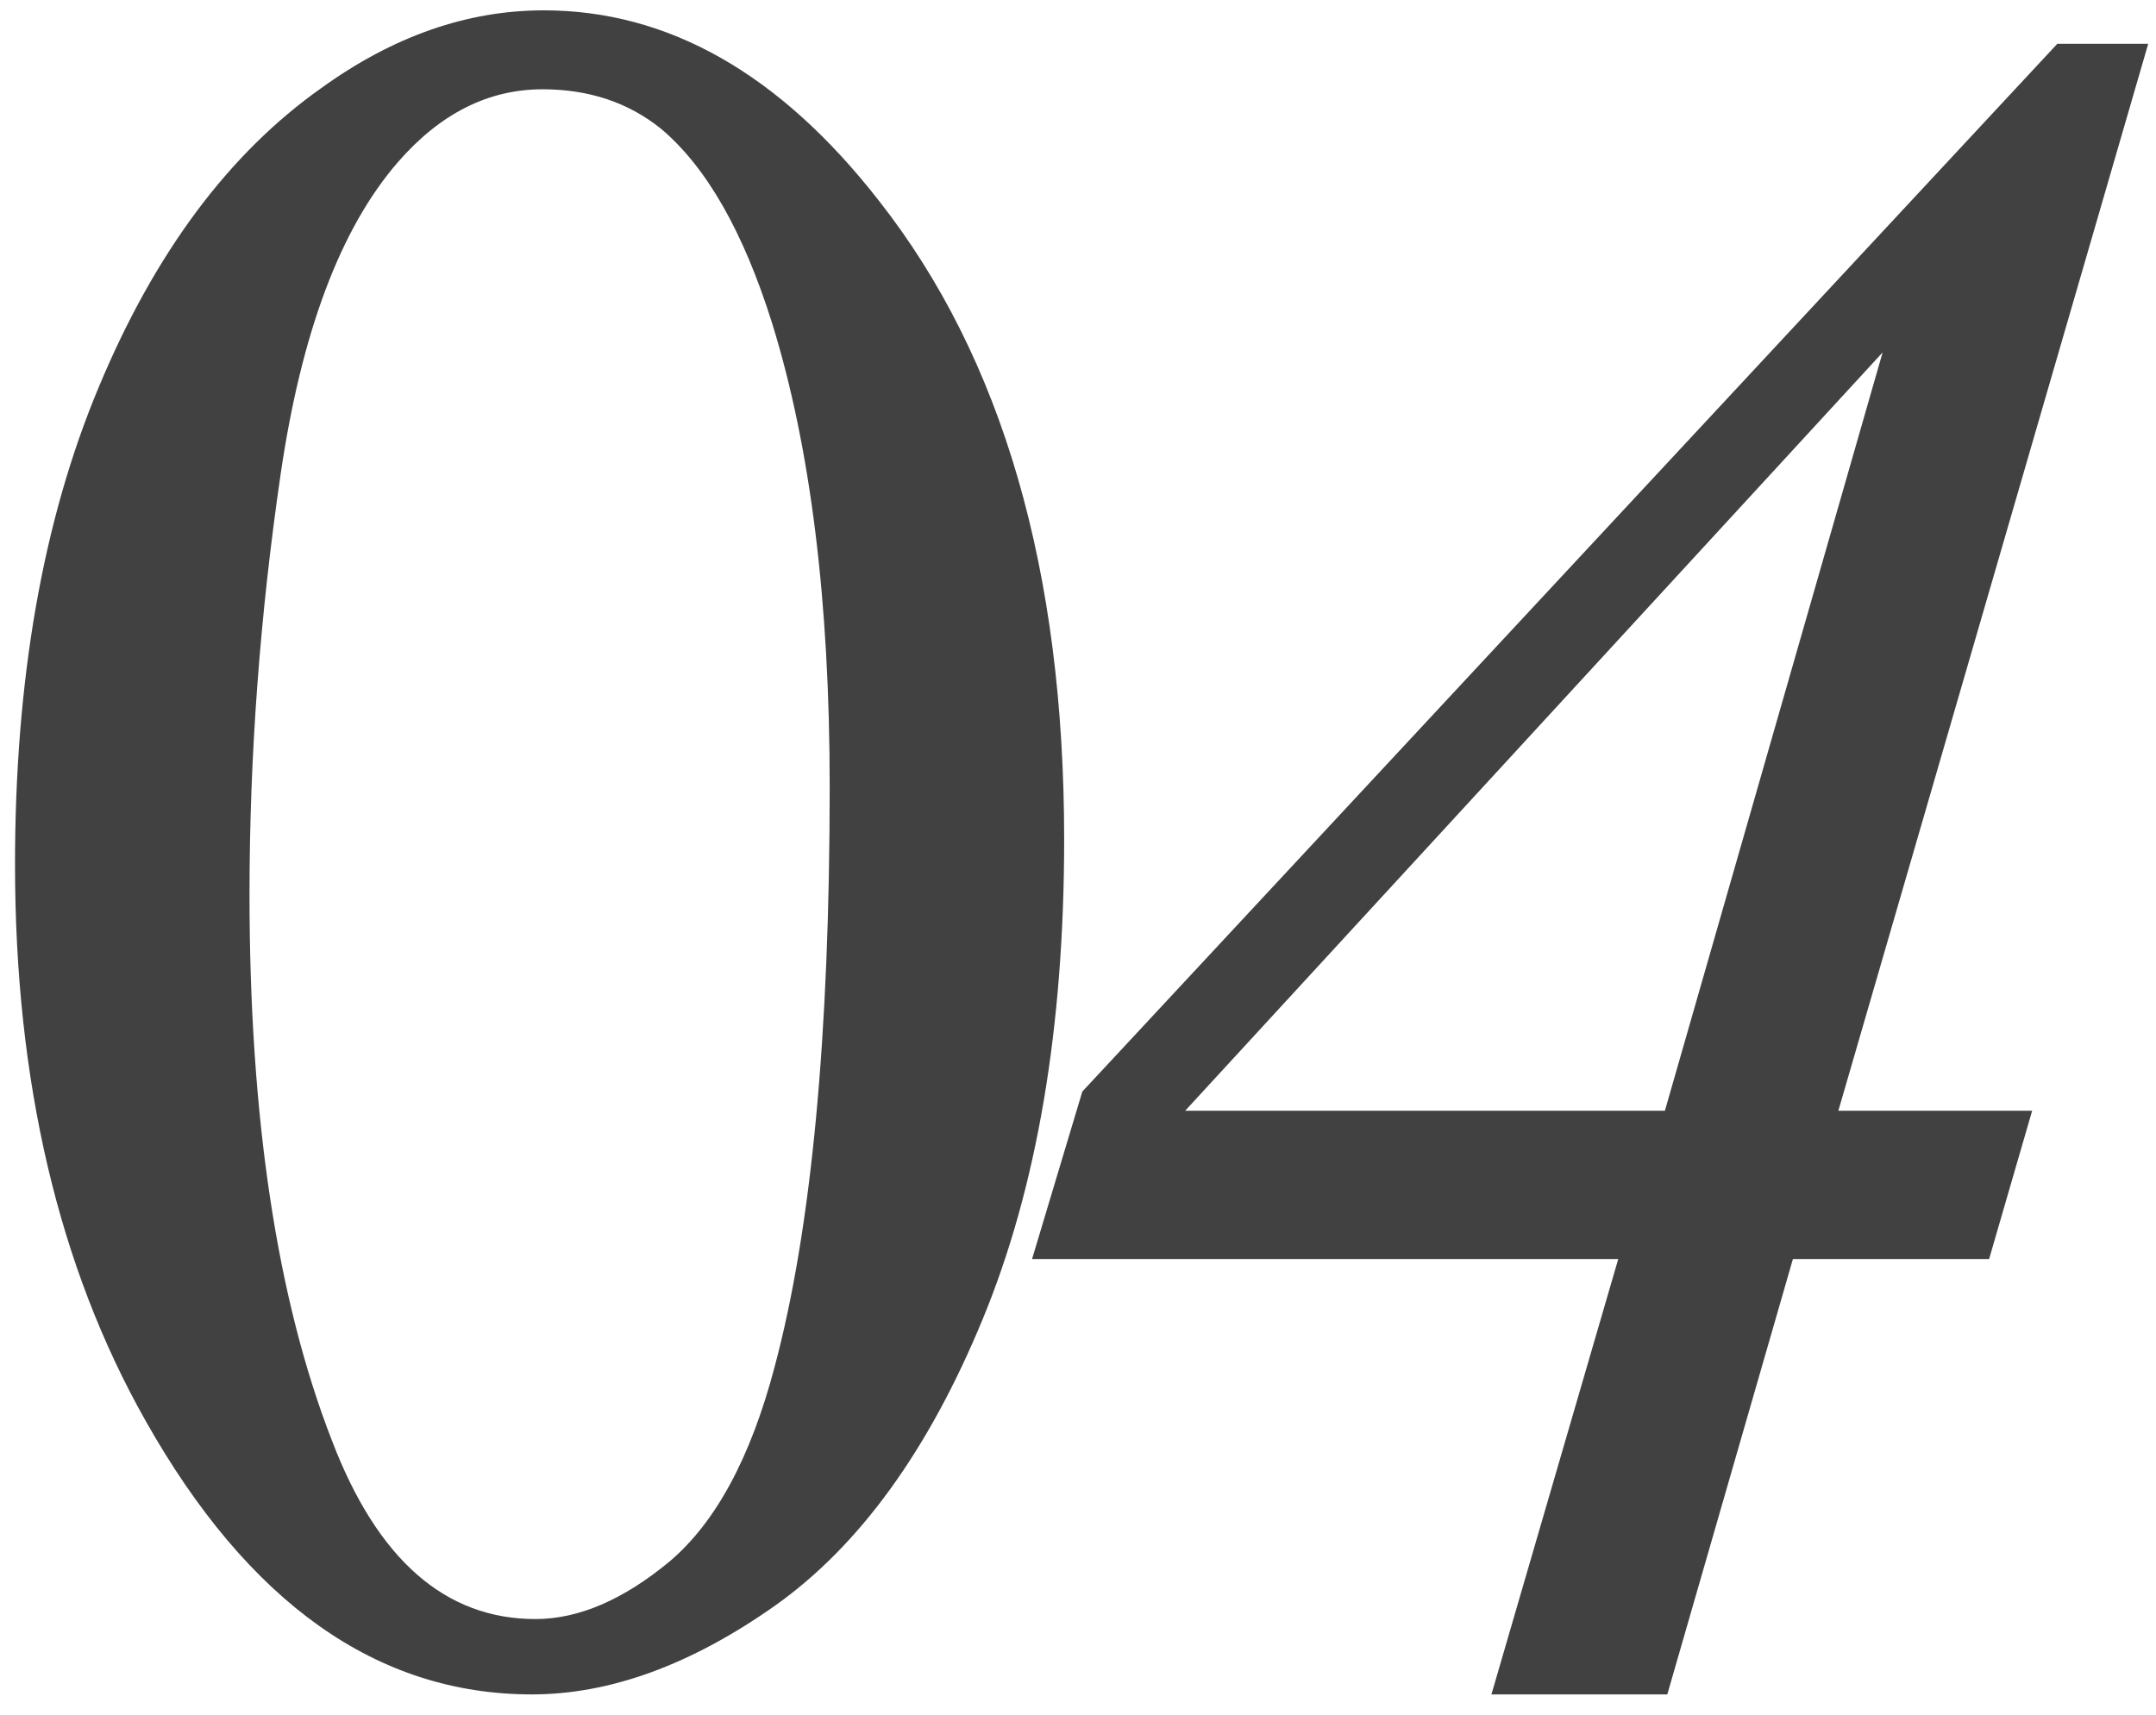 <?xml version="1.0" encoding="UTF-8"?> <svg xmlns="http://www.w3.org/2000/svg" width="88" height="70" viewBox="0 0 88 70" fill="none"><path d="M0.613 35.285C0.613 27.733 1.753 21.239 4.031 15.803C6.31 10.334 9.337 6.265 13.113 3.596C16.043 1.48 19.07 0.422 22.195 0.422C27.273 0.422 31.831 3.01 35.867 8.186C40.913 14.598 43.435 23.29 43.435 34.26C43.435 41.942 42.329 48.469 40.115 53.84C37.902 59.211 35.07 63.117 31.619 65.559C28.201 67.967 24.897 69.172 21.707 69.172C15.392 69.172 10.135 65.445 5.936 57.99C2.387 51.708 0.613 44.139 0.613 35.285ZM10.184 36.506C10.184 45.62 11.307 53.059 13.553 58.82C15.408 63.671 18.175 66.096 21.854 66.096C23.611 66.096 25.434 65.314 27.322 63.752C29.21 62.157 30.643 59.504 31.619 55.793C33.117 50.194 33.865 42.3 33.865 32.111C33.865 24.559 33.084 18.26 31.521 13.215C30.35 9.471 28.836 6.818 26.98 5.256C25.646 4.182 24.035 3.645 22.146 3.645C19.933 3.645 17.963 4.637 16.238 6.623C13.895 9.325 12.3 13.573 11.453 19.367C10.607 25.162 10.184 30.874 10.184 36.506ZM87.682 1.789L75.035 45.344H82.945L81.188 51.398H73.18L68.053 69.172H60.875L66.051 51.398H42.125L44.176 44.562L83.971 1.789H87.682ZM76.842 14.387L48.375 45.344H67.955L76.842 14.387Z" fill="#414141"></path></svg> 